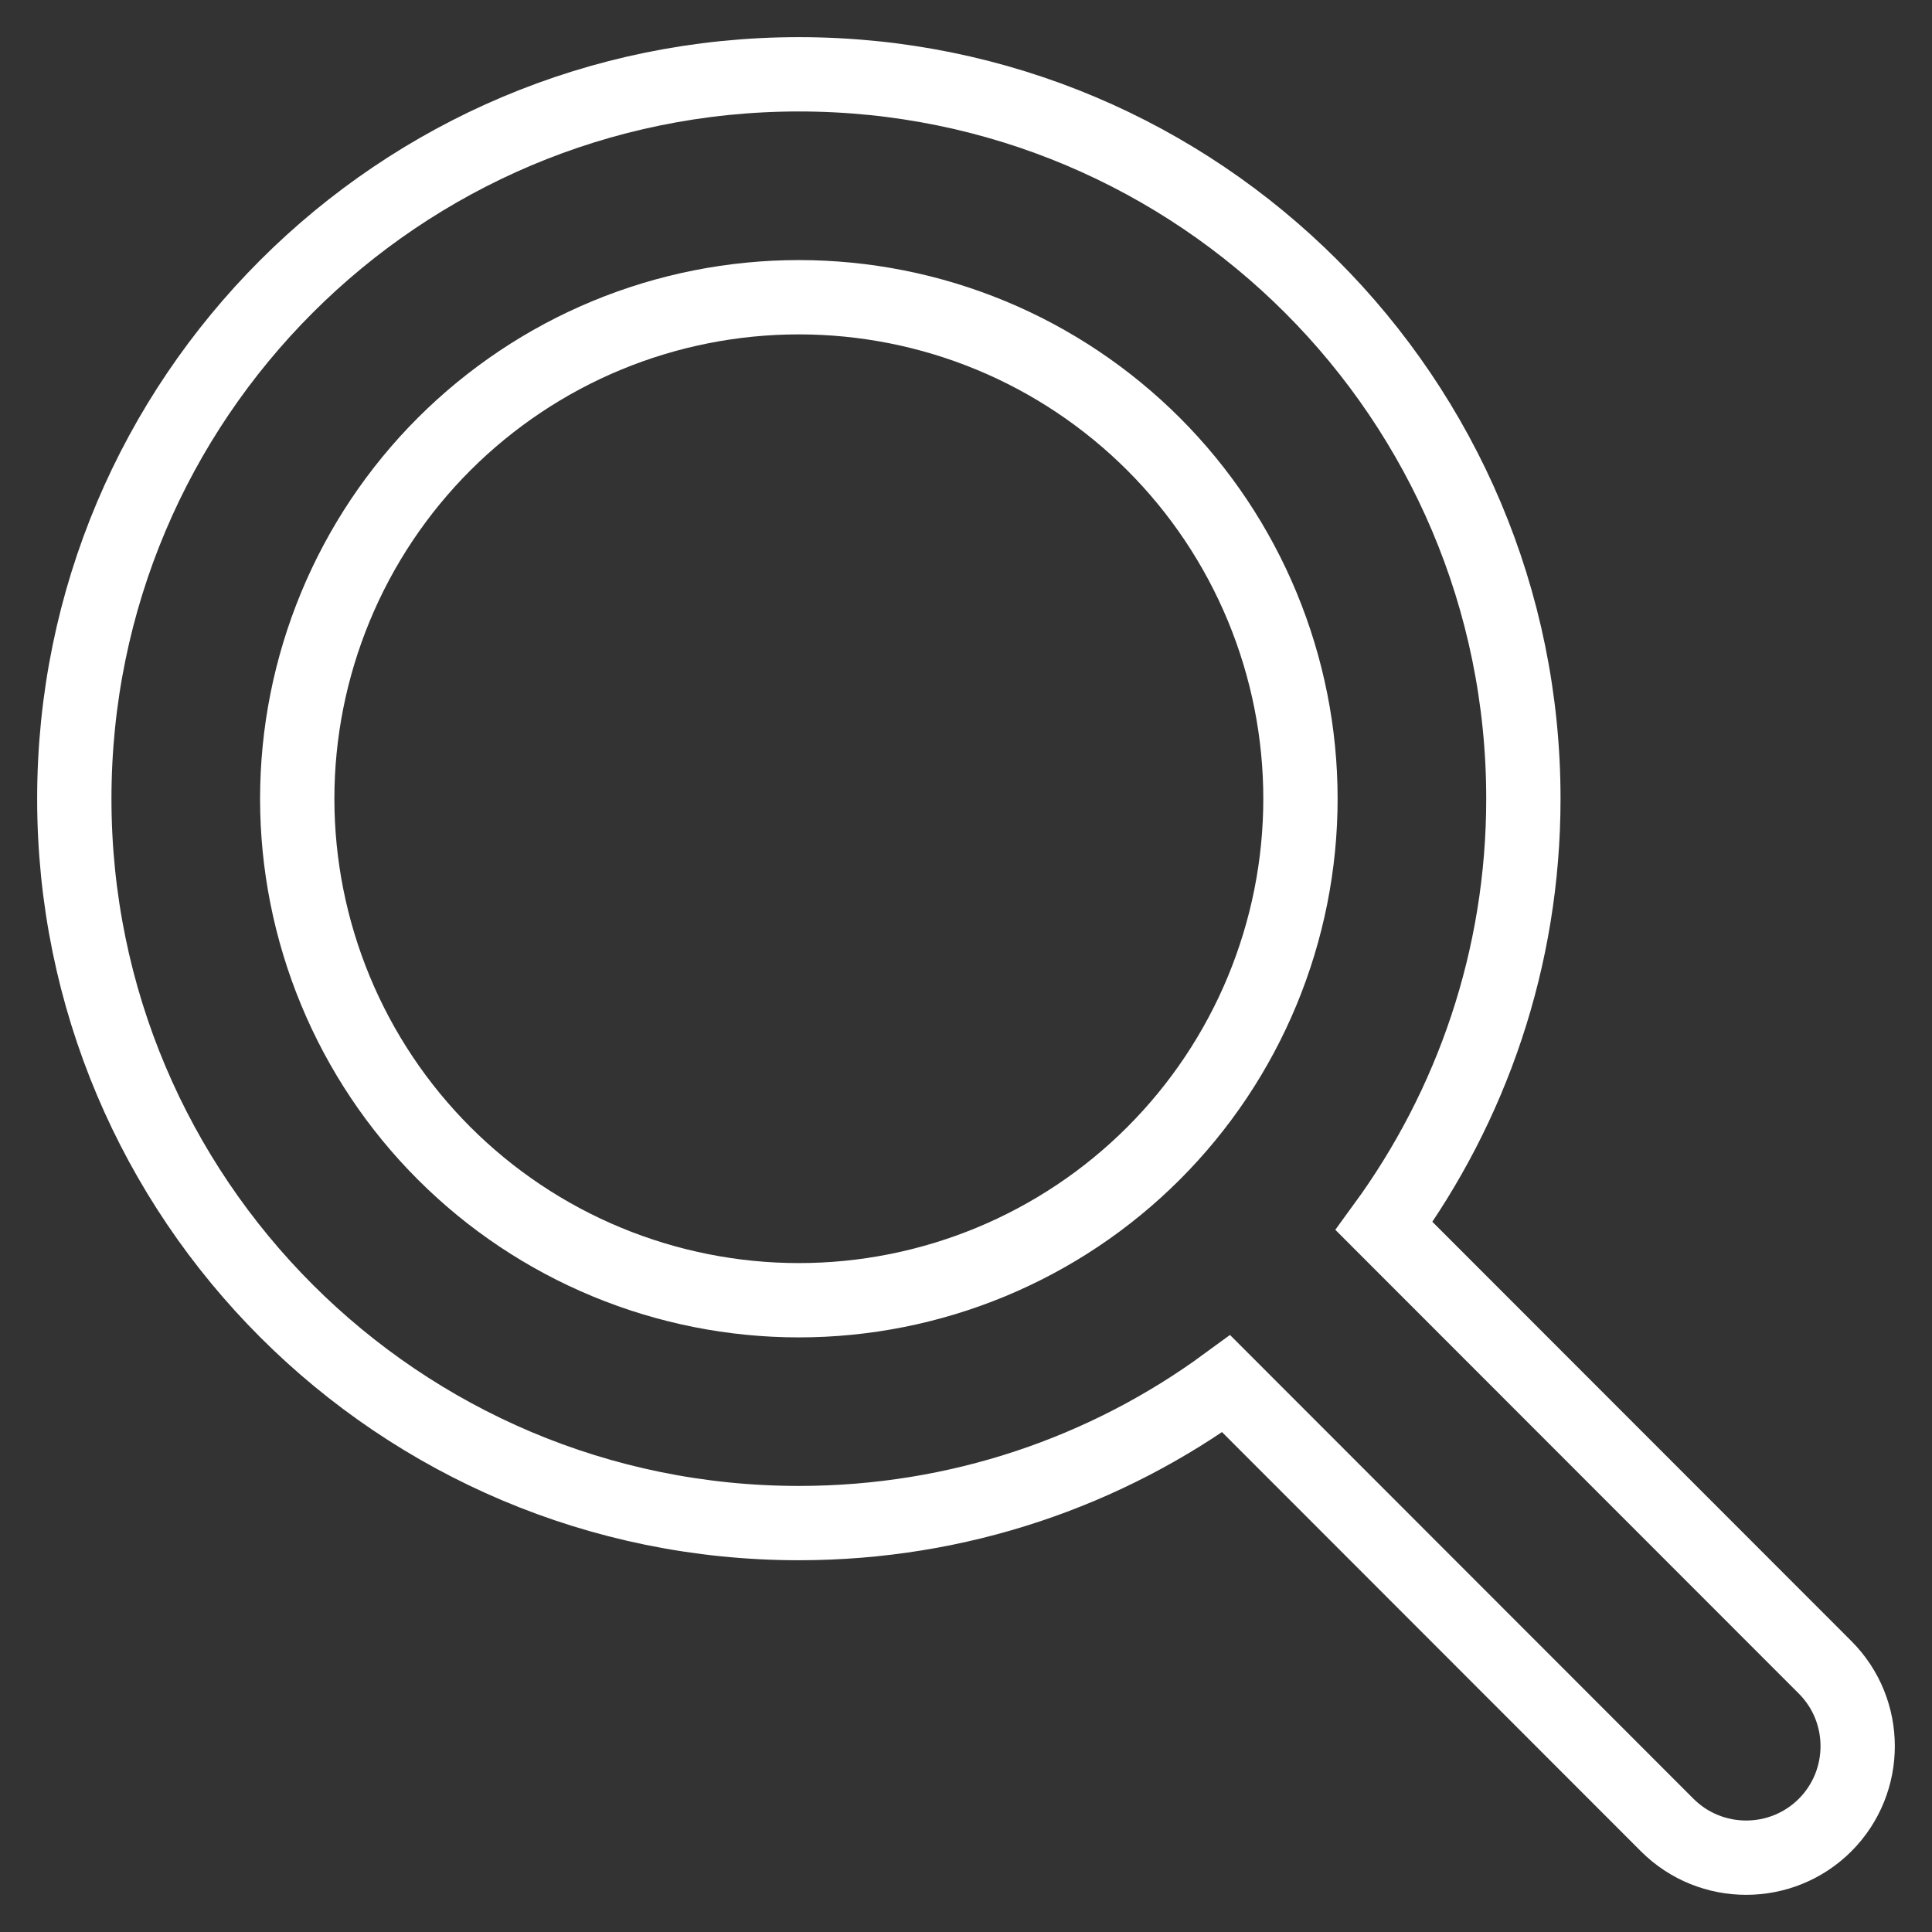 <svg width="26" height="26" viewBox="0 0 26 26" fill="none" xmlns="http://www.w3.org/2000/svg">
<rect x="0" y="0" width="26" height="26" fill="#333333" stroke="none"/>
<path d="M20.501 10.749C20.501 12.9 19.802 14.887 18.626 16.499L24.561 22.438C25.146 23.023 25.146 23.975 24.561 24.561C23.975 25.146 23.023 25.146 22.437 24.561L16.502 18.622C14.89 19.803 12.902 20.497 10.751 20.497C5.364 20.497 1 16.134 1 10.749C1 5.363 5.364 1 10.751 1C16.137 1 20.501 5.363 20.501 10.749ZM10.751 17.498C11.637 17.498 12.515 17.323 13.334 16.984C14.153 16.645 14.897 16.148 15.524 15.521C16.151 14.894 16.648 14.15 16.987 13.331C17.326 12.512 17.501 11.635 17.501 10.749C17.501 9.862 17.326 8.985 16.987 8.166C16.648 7.347 16.151 6.603 15.524 5.976C14.897 5.35 14.153 4.852 13.334 4.513C12.515 4.174 11.637 4 10.751 4C9.864 4 8.986 4.174 8.167 4.513C7.348 4.852 6.604 5.35 5.977 5.976C5.35 6.603 4.853 7.347 4.514 8.166C4.175 8.985 4 9.862 4 10.749C4 11.635 4.175 12.512 4.514 13.331C4.853 14.15 5.35 14.894 5.977 15.521C6.604 16.148 7.348 16.645 8.167 16.984C8.986 17.323 9.864 17.498 10.751 17.498Z" stroke="white"/>
</svg>
